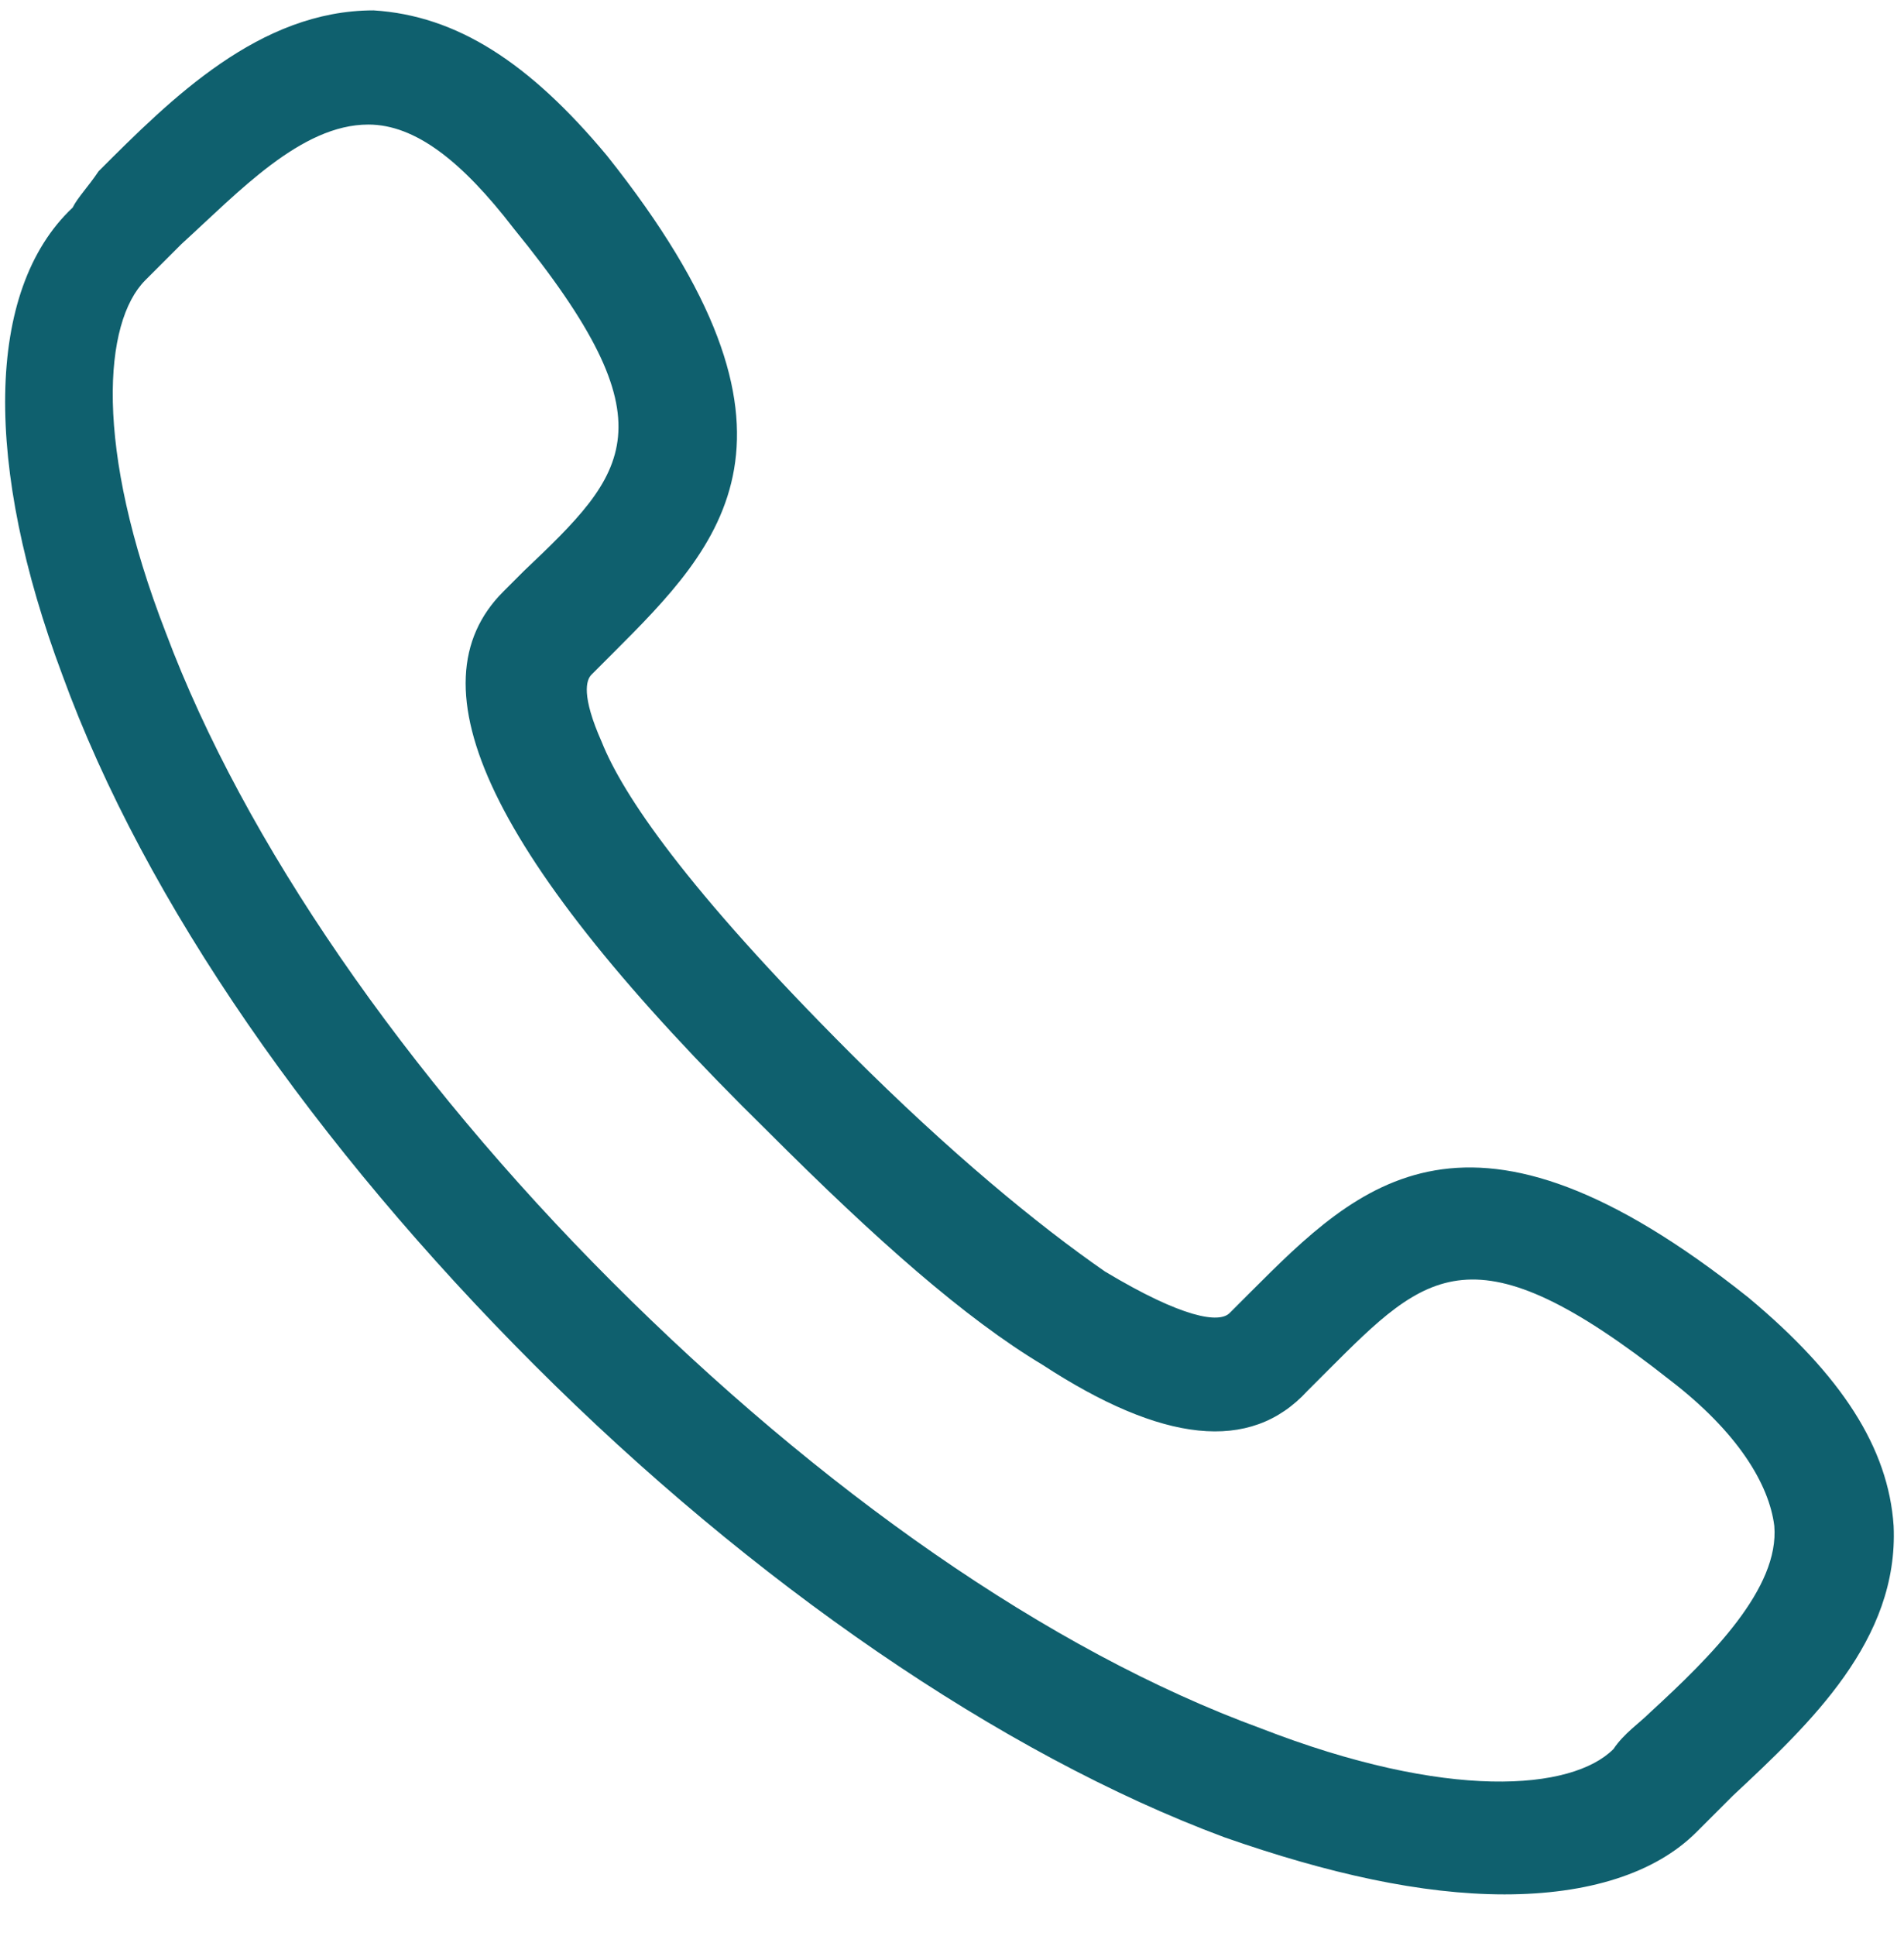 
<svg xmlns="http://www.w3.org/2000/svg" xmlns:xlink="http://www.w3.org/1999/xlink" viewBox="0 0 36.7 37.3">
<path fill="#0f606e" d="M33.7,25c-5.4-4.3-7.5-2.2-9.6-0.1l-0.4,0.4c-0.2,0.2-0.9,0.1-2.4-0.8c-1.3-0.9-3-2.3-4.9-4.2c-3.2-3.2-4.4-5-4.8-6
	c-0.4-0.9-0.3-1.2-0.2-1.3l0.4-0.4c2.1-2.1,4.2-4.2-0.1-9.6c-1.5-1.8-2.9-2.7-4.5-2.8C5,0.2,3.3,1.9,1.9,3.3C1.7,3.6,1.5,3.8,1.4,4
	C-0.3,5.6-0.3,9,1.2,13c1.6,4.4,4.9,9.1,9.1,13.3c4.2,4.2,9,7.5,13.3,9.1c2,0.7,3.8,1.1,5.4,1.1c1.6,0,2.9-0.4,3.7-1.2
	c0.2-0.2,0.4-0.4,0.6-0.6l0.1-0.1c1.5-1.4,3.2-3,3.1-5.2C36.4,27.9,35.5,26.5,33.7,25z M7.1,2.4c0.9,0,1.8,0.7,2.8,2
	c3.1,3.8,2.2,4.7,0.2,6.6l-0.4,0.4c-1.8,1.8-0.3,5.1,5.1,10.4c2.1,2.1,3.8,3.6,5.3,4.5c2.3,1.5,4,1.7,5.1,0.5l0.4-0.4
	c1.9-1.9,2.8-2.8,6.6,0.2c1.3,1,1.9,2,2,2.8c0.1,1.2-1.2,2.5-2.4,3.6c-0.2,0.2-0.5,0.4-0.7,0.7c-0.8,0.8-3.2,1-6.8-0.4
	c-4.1-1.5-8.5-4.6-12.5-8.6c-4-4-7.1-8.5-8.6-12.5c-1.4-3.6-1.2-6-0.4-6.8c0.2-0.2,0.4-0.4,0.7-0.7C4.6,3.7,5.8,2.4,7.1,2.4"/>
</svg>
